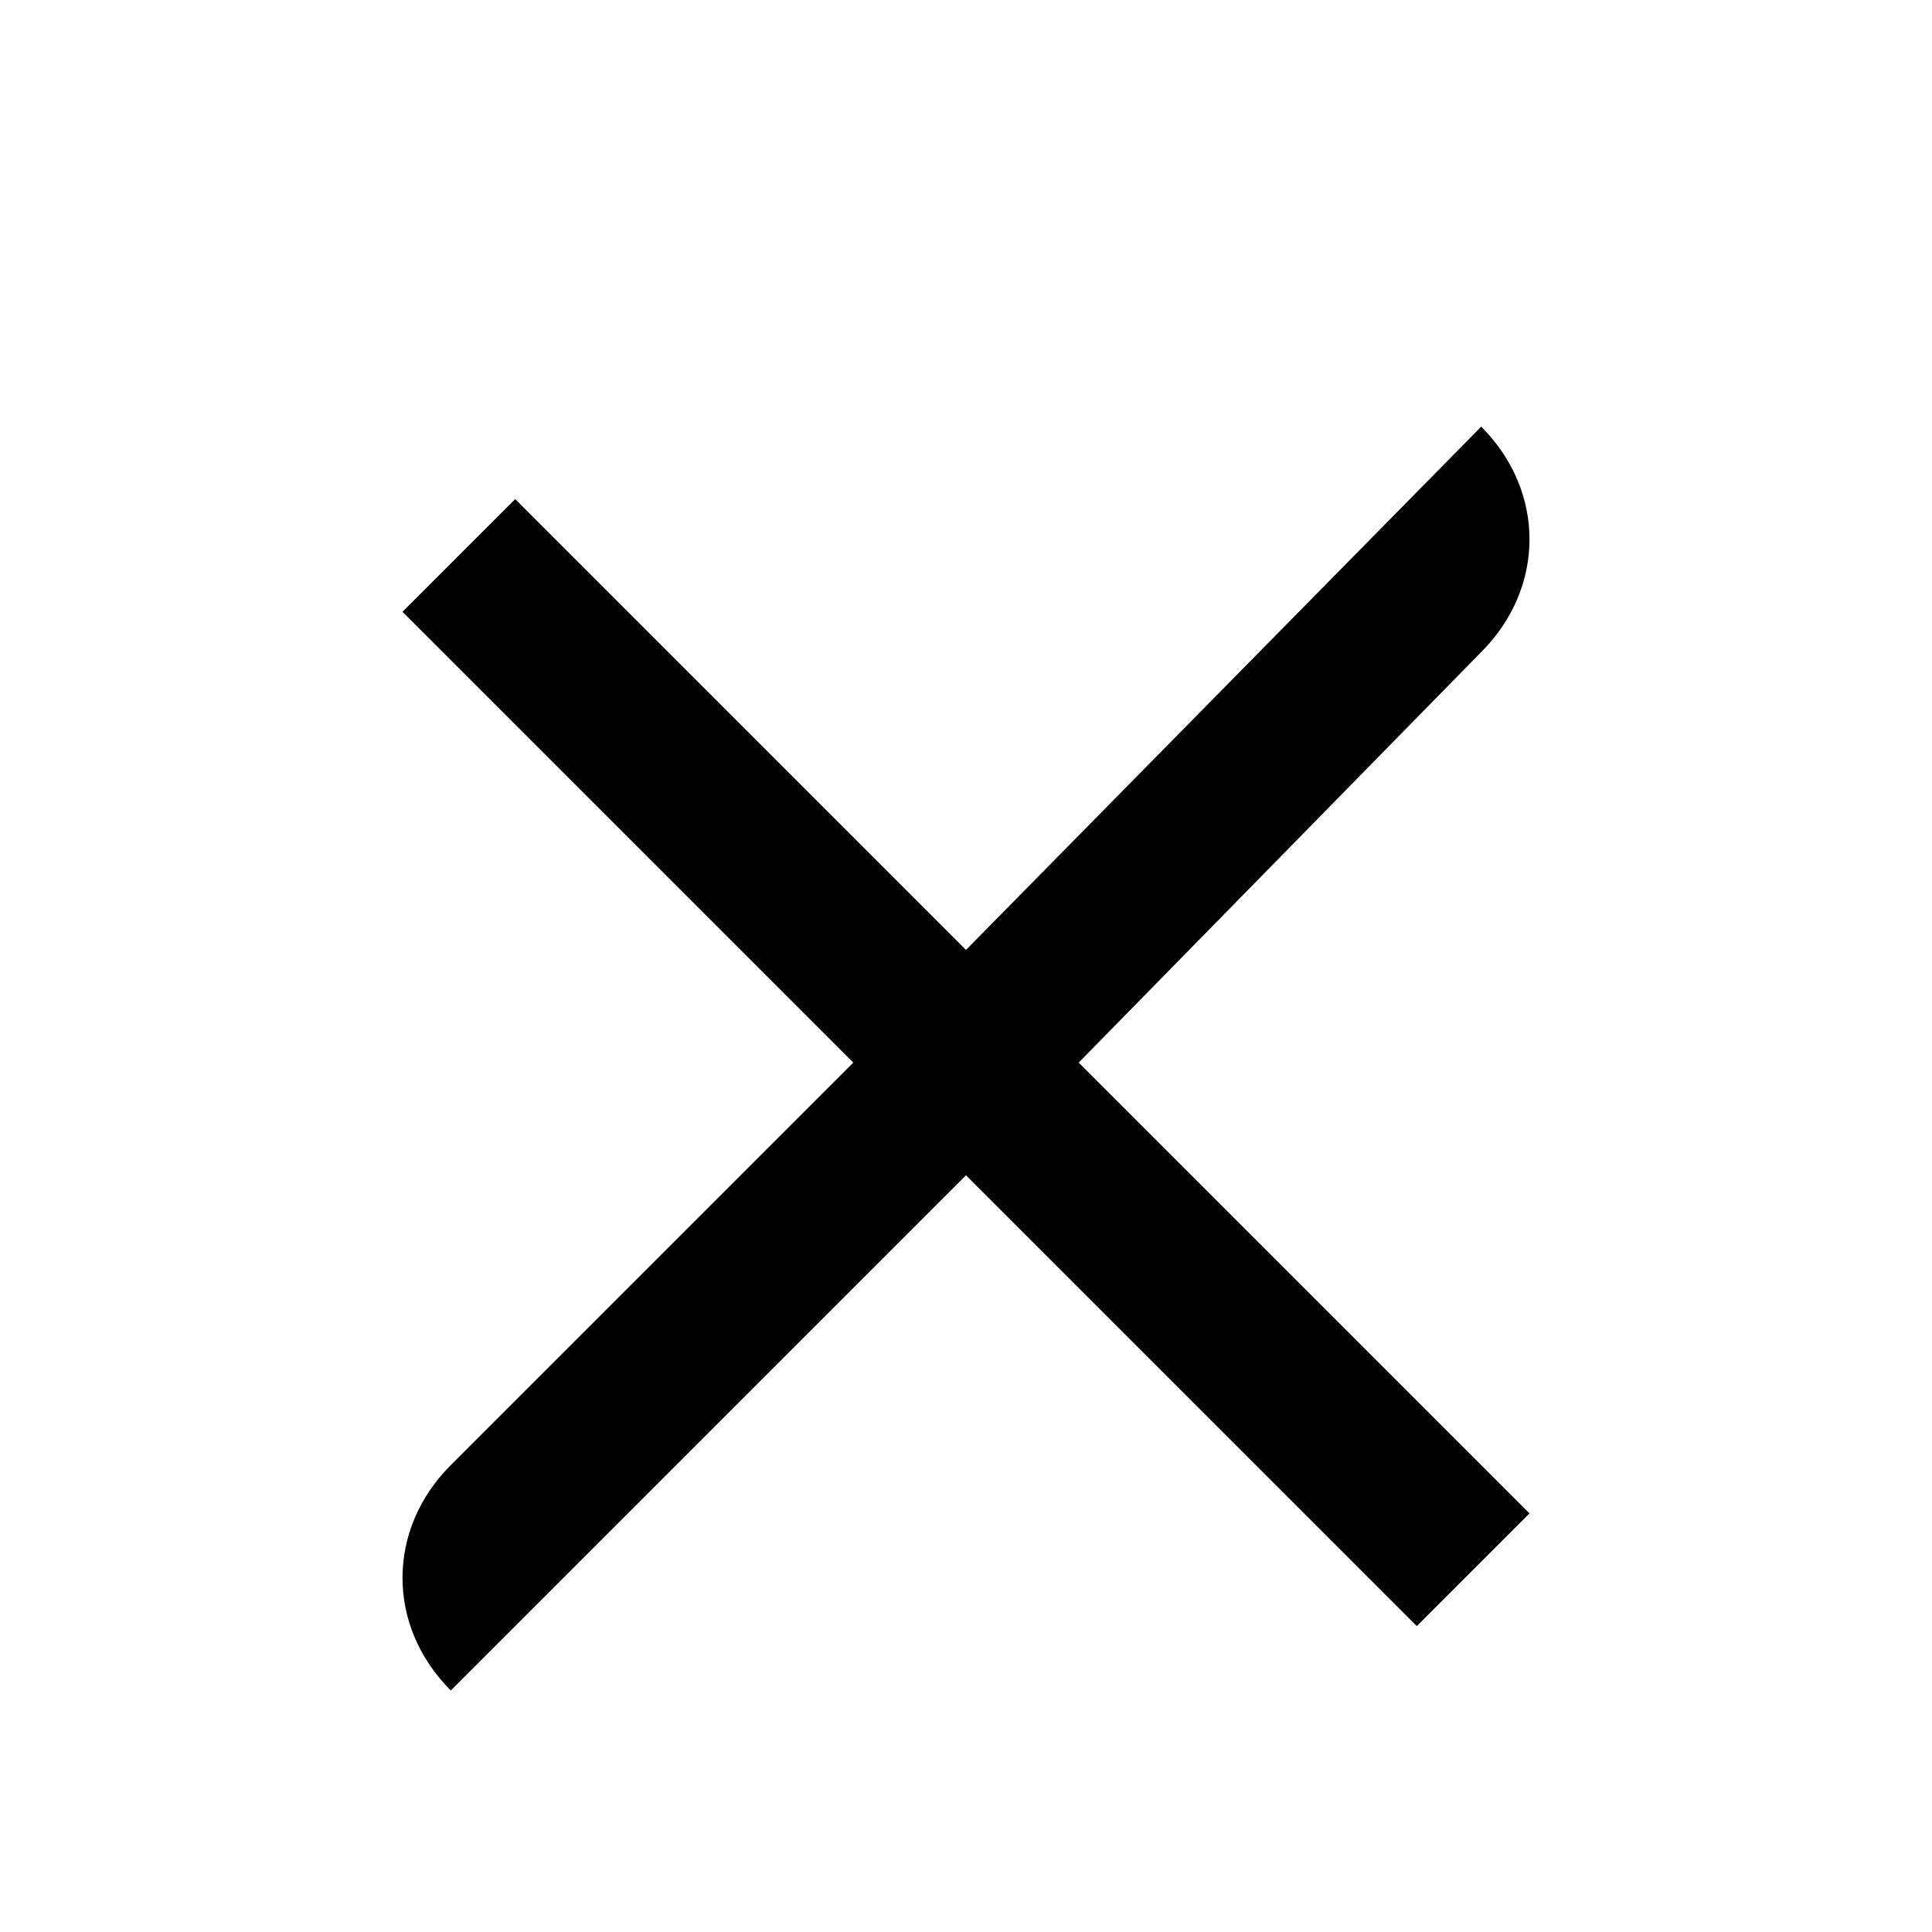 <?xml version="1.0" encoding="utf-8"?>
<svg xmlns="http://www.w3.org/2000/svg" width="24" height="24" viewBox="0 0 24 24">
    <path d="M18.4 8.1c.8-.8.8-2 0-2.8l-6.4 6.5-5.6-5.6-1.4 1.4 5.6 5.6-5 5c-.8.8-.8 2 0 2.8l6.4-6.4 5.6 5.6 1.4-1.4-5.6-5.6 5-5.1z"/>
</svg>

